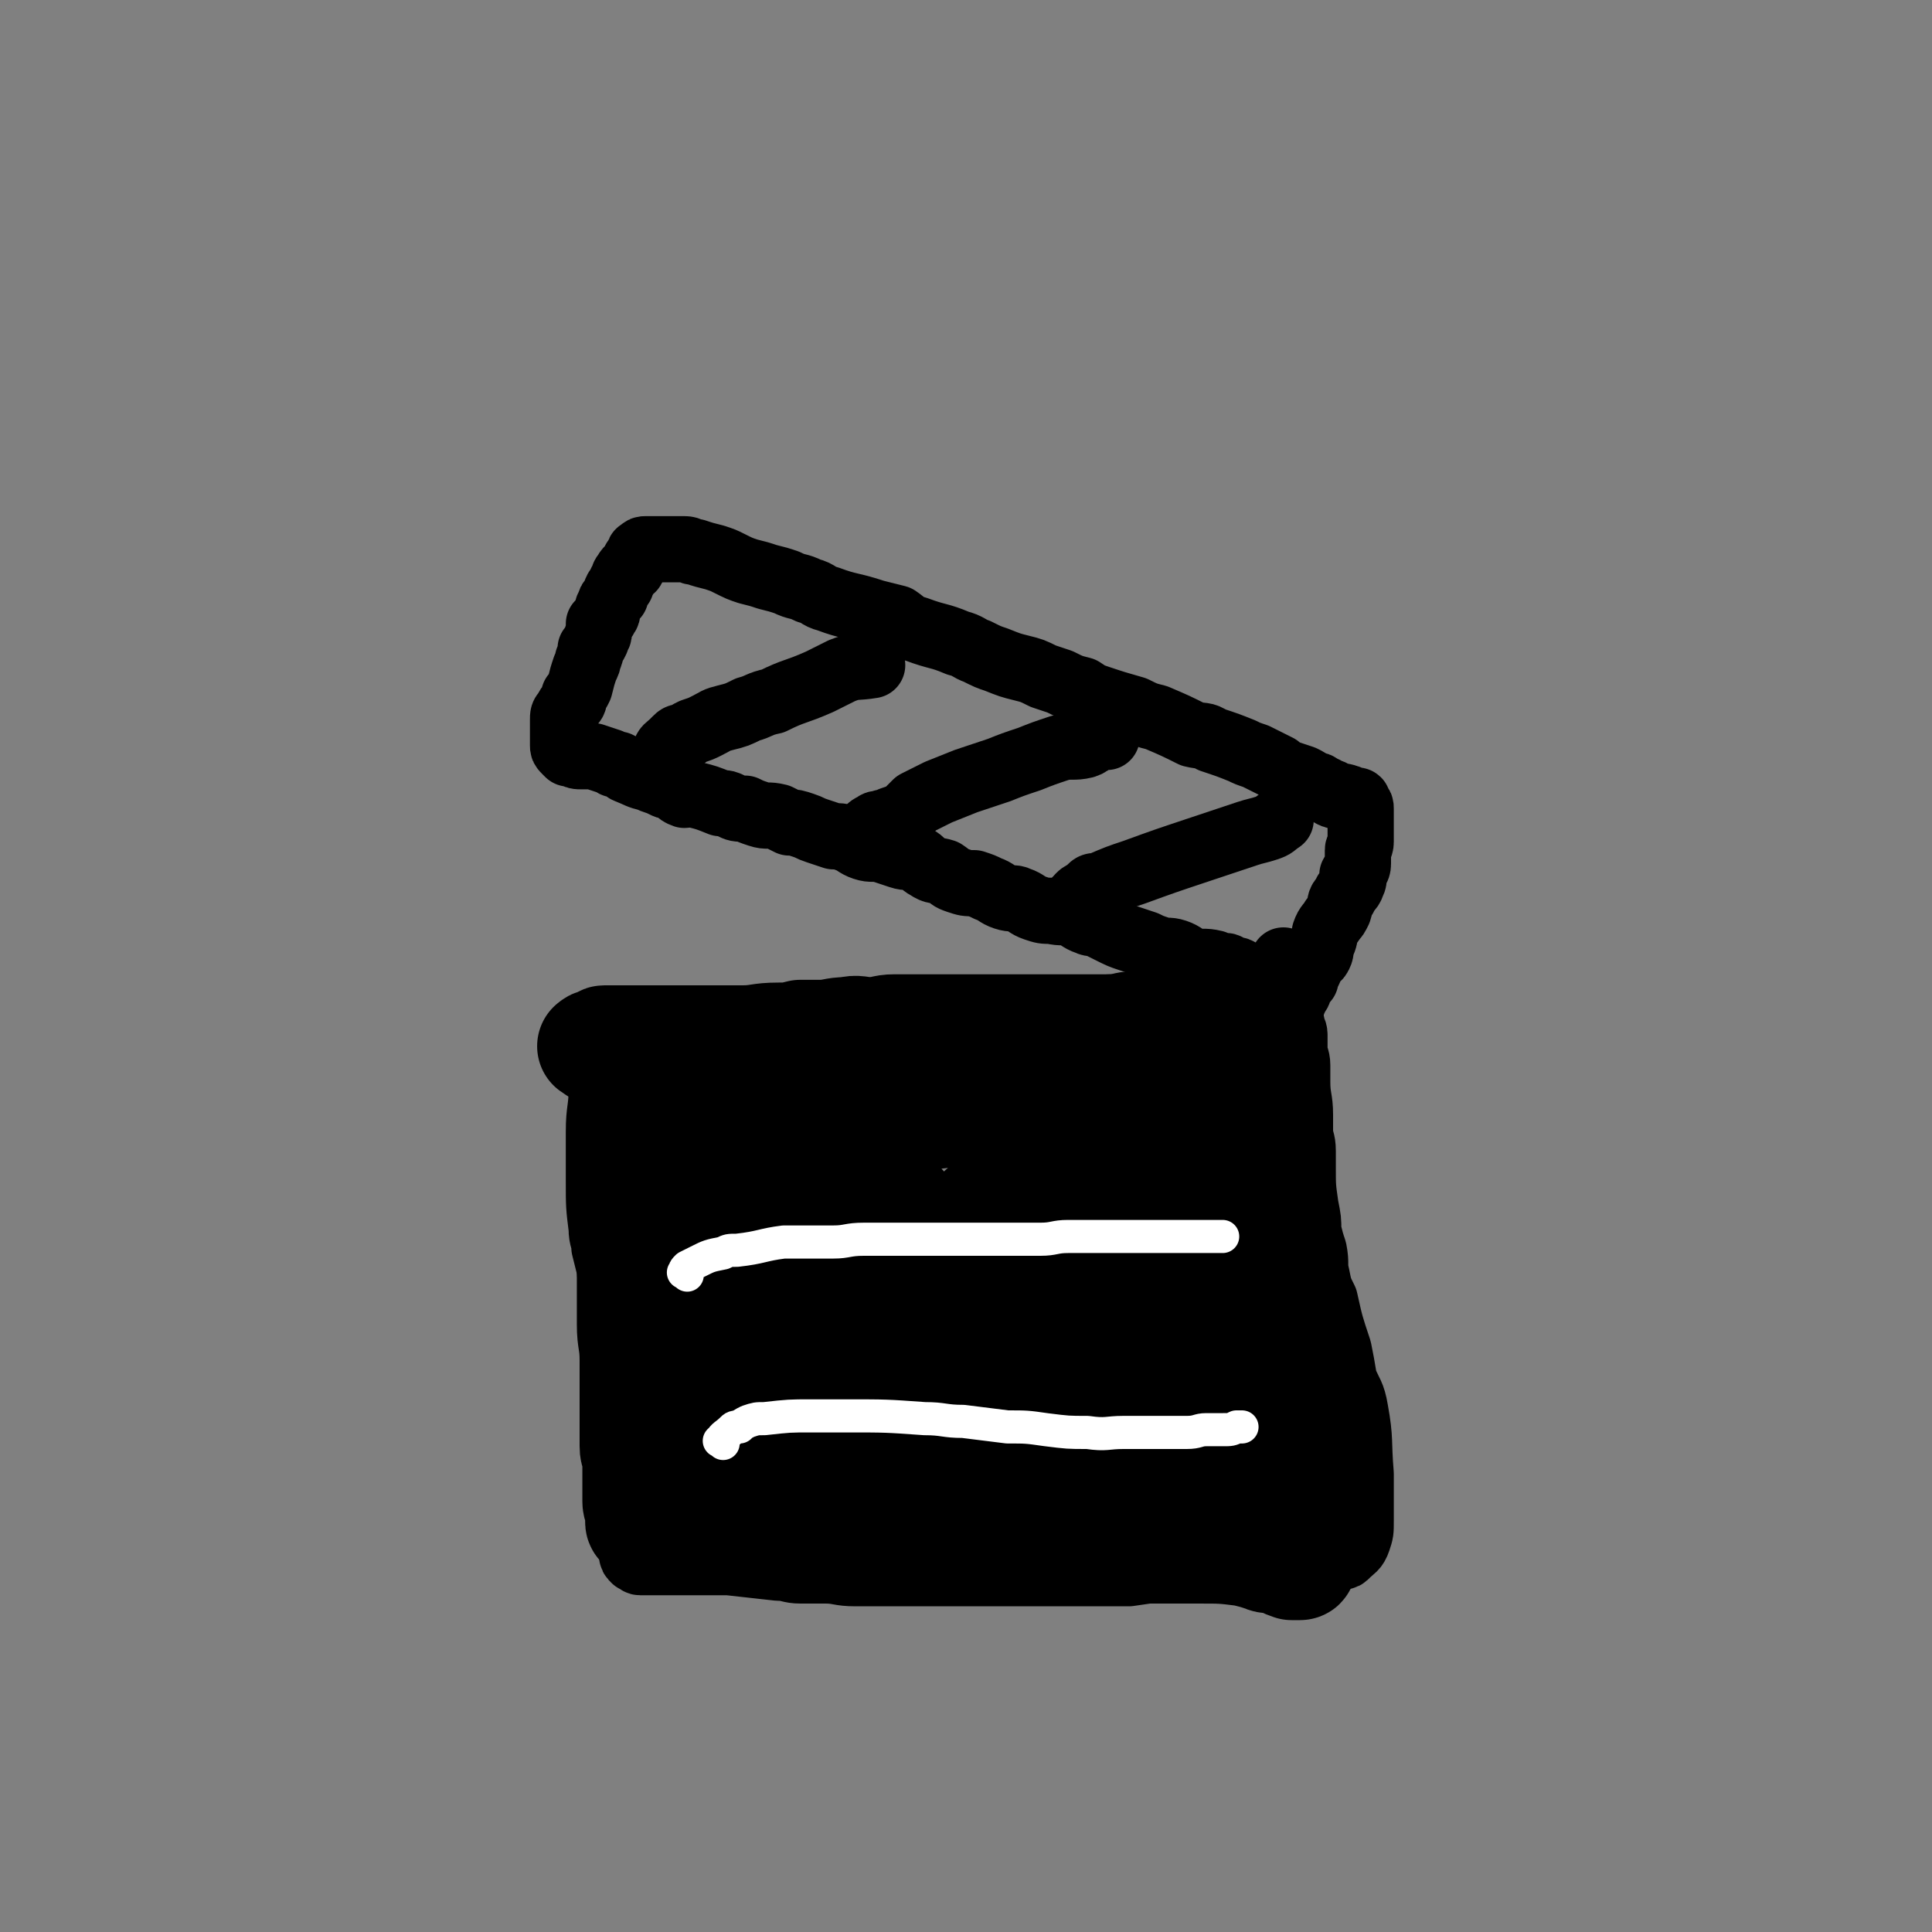 <svg viewBox='0 0 700 700' version='1.1' xmlns='http://www.w3.org/2000/svg' xmlns:xlink='http://www.w3.org/1999/xlink'><rect x="0" y="0" width="700" height="700" fill="#808080" stroke="none"/><g fill='none' stroke='#000000' stroke-width='24' stroke-linecap='round' stroke-linejoin='round'><path d='M462,359c-1,-1 -1,-1 -1,-1 -2,-1 -2,0 -4,0 -2,0 -2,0 -4,0 -1,0 -1,1 -3,1 -2,1 -2,1 -5,1 -3,1 -3,1 -6,1 -3,0 -3,0 -7,0 -3,0 -3,1 -6,1 -8,1 -8,1 -16,2 -4,0 -4,1 -8,1 -10,1 -10,1 -20,2 -5,0 -5,0 -9,0 -8,1 -8,1 -17,1 -4,0 -4,0 -8,1 -10,1 -10,1 -19,2 -5,1 -5,1 -9,2 -5,0 -5,0 -9,0 -5,0 -5,1 -9,1 -9,1 -9,1 -19,1 -5,0 -5,0 -11,0 -4,0 -4,0 -8,0 -6,0 -6,0 -13,0 -3,0 -3,0 -6,0 -5,0 -5,0 -10,0 -2,0 -2,0 -4,0 -2,0 -2,0 -5,0 -1,0 -1,0 -2,0 -2,1 -3,1 -4,2 -2,3 -1,3 -2,6 0,3 0,3 0,5 0,4 0,4 0,7 0,7 -1,7 -1,15 0,4 0,4 0,8 0,5 0,5 0,10 0,9 0,9 1,17 0,4 1,4 1,7 1,4 1,4 2,8 0,4 1,4 1,7 1,4 0,4 1,8 1,9 1,9 2,17 1,4 1,4 2,8 0,4 0,4 0,8 0,7 0,7 0,14 0,3 0,3 0,6 0,5 0,5 0,10 0,2 0,2 0,4 1,4 1,4 1,8 0,3 0,3 0,5 0,2 1,2 1,4 0,2 0,2 0,4 0,1 0,1 1,2 1,0 1,1 2,1 1,0 1,0 2,0 4,0 4,0 8,0 3,0 3,0 6,0 4,0 4,0 7,0 5,0 5,0 9,0 9,1 9,1 18,2 4,0 4,1 8,1 4,0 4,0 9,0 5,0 5,1 11,1 5,0 5,0 10,0 10,0 10,0 20,0 5,0 5,0 10,0 10,0 10,0 20,0 5,0 5,0 10,0 5,0 5,0 9,0 7,0 7,0 14,0 3,0 3,0 6,0 7,-1 7,-1 13,-2 7,-1 7,0 14,-1 3,0 3,-1 6,-1 3,0 3,0 5,0 5,0 5,0 9,0 2,0 2,0 4,0 2,0 2,0 4,0 2,0 2,0 3,0 3,0 3,0 7,0 1,0 1,0 2,0 2,0 2,-1 3,-1 2,0 2,0 4,0 1,0 1,0 3,-1 1,0 1,0 2,-1 2,-2 3,-2 4,-5 1,-3 1,-3 1,-7 0,-4 0,-4 0,-8 0,-5 0,-5 0,-9 -1,-12 0,-12 -2,-23 -1,-6 -2,-6 -4,-11 -1,-6 -1,-6 -2,-11 -3,-9 -3,-9 -5,-18 -2,-4 -2,-4 -3,-9 -1,-4 0,-4 -1,-9 -1,-3 -1,-3 -2,-7 0,-4 0,-4 -1,-9 -1,-7 -1,-7 -1,-14 0,-3 0,-3 0,-6 0,-4 -1,-4 -1,-7 0,-3 0,-3 0,-6 0,-6 -1,-6 -1,-12 0,-3 0,-3 0,-6 0,-3 -1,-3 -1,-6 0,-2 0,-2 0,-5 0,-2 -1,-2 -1,-4 -1,-4 -1,-4 -1,-8 0,-1 0,-1 0,-3 0,-2 -1,-2 -1,-5 0,-1 0,-1 0,-2 0,-2 -1,-2 -1,-4 0,-1 0,-1 0,-1 '/><path d='M450,356c-1,-1 -1,-1 -1,-1 -1,-1 0,-1 0,-2 0,0 0,-1 0,-1 -1,-1 -1,0 -3,-1 -1,0 -1,-1 -2,-1 -2,0 -2,0 -4,-1 -4,-1 -4,0 -8,-1 -3,-1 -3,-2 -6,-3 -3,-1 -3,0 -6,-1 -3,-1 -3,-1 -5,-2 -3,-1 -3,-1 -6,-2 -3,-1 -3,-1 -7,-3 -2,-1 -2,-1 -4,-2 -2,-1 -2,0 -4,-1 -3,-1 -3,-2 -6,-3 -3,-1 -3,0 -7,-1 -3,0 -3,0 -6,-1 -3,-1 -3,-2 -6,-3 -2,-1 -2,0 -5,-1 -3,-1 -3,-2 -6,-3 -2,-1 -2,-1 -5,-2 -3,0 -3,0 -6,-1 -3,-1 -2,-1 -5,-3 -3,-1 -3,0 -6,-2 -2,-1 -2,-2 -4,-3 -3,-1 -3,0 -6,-1 -3,-1 -3,-1 -6,-2 -4,-1 -4,0 -7,-1 -3,-1 -3,-2 -6,-3 -2,-1 -2,-1 -5,-1 -3,-1 -3,-1 -6,-2 -3,-1 -2,-1 -5,-2 -3,-1 -3,-1 -5,-1 -2,-1 -2,-1 -4,-2 -4,-1 -4,0 -7,-1 -3,-1 -3,-1 -5,-2 -3,0 -3,0 -5,-1 -2,-1 -2,-1 -4,-1 -5,-2 -5,-2 -9,-3 -2,-1 -3,0 -4,0 -3,-1 -2,-2 -4,-3 -2,0 -2,0 -4,-1 -2,-1 -3,-1 -5,-2 -4,-1 -3,-1 -8,-3 -1,-1 -1,-1 -3,-2 -2,0 -1,0 -3,-1 -3,-1 -3,-1 -6,-2 -2,0 -2,0 -4,0 -2,0 -2,0 -4,-1 -1,0 -1,0 -1,0 -1,-1 -1,-1 -1,-1 -1,-1 -1,-1 -1,-2 0,0 0,0 0,-1 0,-3 0,-3 0,-5 0,-2 0,-2 0,-3 0,-2 0,-2 1,-3 1,-2 1,-2 2,-3 1,-1 1,-1 1,-3 1,-1 1,-1 2,-3 1,-4 1,-4 2,-7 1,-2 1,-2 1,-3 1,-2 1,-2 1,-4 1,-1 1,-1 2,-3 0,-2 1,-1 1,-3 0,-1 0,-2 0,-3 1,-1 1,-1 2,-2 0,-1 1,-1 1,-2 0,-1 0,-2 1,-3 0,-1 0,-1 1,-2 0,-1 1,-1 1,-1 0,-1 0,-2 1,-3 0,0 0,0 1,-1 0,-1 0,-1 0,-1 1,-1 1,-1 1,-2 0,-1 1,-1 1,-1 0,-1 0,-1 1,-2 0,0 0,0 1,0 0,-1 0,-1 0,-1 0,0 1,0 1,-1 0,-1 0,-1 0,-1 1,-1 1,-1 2,-1 0,-1 -1,-2 0,-2 1,-1 1,-1 2,-1 0,0 0,0 1,0 1,0 1,0 1,0 2,0 2,0 3,0 1,0 1,0 2,0 2,0 2,0 4,0 1,0 1,0 3,0 2,0 2,1 4,1 3,1 3,1 7,2 3,1 3,1 5,2 4,2 4,2 7,3 4,1 4,1 7,2 4,1 4,1 7,2 4,2 4,1 8,3 4,1 3,2 7,3 8,3 8,2 17,5 4,1 4,1 8,2 3,2 3,3 7,4 8,3 8,2 15,5 4,1 4,2 7,3 4,2 4,2 7,3 5,2 5,2 9,3 4,1 4,1 8,3 3,1 3,1 6,2 4,2 4,2 8,3 3,2 3,2 6,3 6,2 6,2 13,4 4,2 4,2 8,3 7,3 7,3 13,6 4,1 4,0 7,2 6,2 6,2 11,4 2,1 2,1 5,2 2,1 2,1 4,2 2,1 2,1 4,2 1,1 1,1 3,2 3,1 3,1 6,2 2,1 2,1 3,2 2,1 2,0 3,1 1,1 1,1 2,1 1,1 1,1 2,1 1,0 0,1 1,1 2,1 3,0 5,1 1,0 1,1 1,1 1,1 1,0 2,0 1,0 1,0 1,1 1,1 1,1 1,2 0,1 0,1 0,3 0,1 0,1 0,2 0,2 0,2 0,3 0,2 0,2 0,4 0,2 -1,2 -1,3 0,3 0,3 0,5 0,2 -1,2 -2,4 0,1 1,1 0,3 -1,3 -2,2 -3,5 -2,2 -1,2 -2,5 -1,2 -1,2 -2,3 -1,2 -2,2 -3,5 0,1 0,2 -1,4 -1,2 0,2 -1,4 -1,2 -2,1 -3,3 -1,1 0,2 -1,3 -1,2 -1,2 -1,3 -1,1 -1,1 -2,3 -1,1 0,1 -1,2 -1,1 -1,1 -1,2 -1,1 0,1 -1,2 0,0 -1,0 -1,0 -1,1 0,1 -1,2 0,0 0,0 0,1 '/><path d='M242,274c-1,-1 -2,-1 -1,-1 0,-2 1,-2 3,-4 0,0 0,0 1,-1 1,-1 1,-1 3,-1 1,-1 1,-1 3,-2 3,-1 3,-1 5,-2 4,-2 3,-2 7,-3 4,-1 4,-1 8,-3 4,-1 4,-2 9,-3 8,-4 8,-3 17,-7 4,-2 4,-2 8,-4 5,-2 5,-1 11,-2 '/><path d='M316,302c-1,-1 -2,-1 -1,-1 0,-1 0,-1 2,-2 1,-1 1,0 3,-1 1,0 2,0 3,-1 3,-1 3,-1 5,-2 2,-2 2,-2 4,-4 4,-2 4,-2 8,-4 5,-2 5,-2 10,-4 6,-2 6,-2 12,-4 5,-2 5,-2 11,-4 5,-2 5,-2 11,-4 4,-1 5,0 9,-1 3,-1 2,-2 5,-3 1,-1 1,0 3,0 '/><path d='M391,329c-1,-1 -2,-1 -1,-1 0,-2 0,-2 1,-3 1,-1 1,-1 2,-1 1,-1 1,-1 2,-2 1,-1 1,-1 3,-1 7,-3 7,-3 13,-5 11,-4 11,-4 23,-8 9,-3 9,-3 18,-6 3,-1 4,-1 7,-2 3,-1 2,-1 5,-3 '/><path d='M250,418c-1,-1 -2,-2 -1,-1 0,6 0,7 1,15 1,9 1,9 1,18 1,20 1,20 1,41 0,9 0,9 0,18 0,6 0,6 0,12 0,6 0,6 0,12 0,1 0,3 0,2 0,-1 0,-3 0,-5 0,-8 0,-8 0,-15 0,-9 0,-9 -1,-19 -1,-12 -1,-12 -2,-24 -2,-15 -2,-15 -4,-30 -2,-14 -2,-14 -4,-27 -1,-9 -1,-9 -1,-18 0,-6 0,-6 0,-11 0,-3 0,-3 0,-6 0,-1 0,-3 0,-3 0,3 0,5 0,10 0,7 0,7 -1,14 -2,9 -2,9 -4,19 -1,8 -1,8 -3,16 -1,7 -1,7 -1,13 -1,5 -1,5 -1,10 0,5 -1,4 -1,9 0,2 0,2 0,4 0,3 0,3 0,5 0,0 0,1 1,1 1,0 1,0 2,0 1,-1 1,-1 1,-3 2,-5 2,-5 3,-10 2,-5 1,-5 2,-11 2,-11 3,-11 4,-22 1,-9 0,-15 1,-17 0,-1 1,5 1,9 1,20 1,20 1,40 0,10 0,10 0,21 0,8 1,8 1,15 0,5 0,5 0,10 0,2 0,2 1,4 0,1 0,3 1,3 0,-1 0,-2 0,-3 2,-11 2,-11 2,-22 0,-7 0,-7 0,-13 0,-4 0,-4 0,-7 0,-2 0,-2 0,-5 0,-1 0,-2 0,-1 0,2 0,3 0,7 0,6 -1,6 -1,12 -1,7 -1,7 -2,13 0,5 -1,5 -1,9 0,3 0,3 0,7 0,2 -1,2 -1,4 0,2 0,2 0,4 0,1 0,1 0,2 0,0 0,1 0,1 3,1 3,0 6,0 11,0 11,0 22,0 6,0 6,0 12,0 11,0 11,-1 23,0 2,0 2,1 3,2 2,1 3,1 3,2 -1,3 -2,4 -5,6 -4,2 -5,1 -10,2 -6,0 -6,1 -12,1 -5,0 -5,0 -10,0 -4,0 -7,0 -8,-1 -1,0 1,-2 3,-2 7,-2 8,-2 15,-2 23,0 23,0 45,1 9,0 9,1 17,2 8,1 8,0 16,1 0,0 -1,0 -1,0 -7,-2 -7,-2 -14,-4 -11,-1 -11,-1 -23,-2 '/></g>
<g fill='none' stroke='#000000' stroke-width='40' stroke-linecap='round' stroke-linejoin='round'><path d='M258,522c-1,-1 -1,-2 -1,-1 -1,0 -1,1 0,2 1,1 2,1 4,2 2,1 2,0 3,0 3,1 3,1 5,2 3,0 3,1 6,1 8,1 8,1 15,2 3,0 3,1 7,1 8,1 8,1 16,2 7,1 7,1 15,2 8,1 8,0 15,1 5,1 5,1 9,2 4,0 4,0 8,0 5,0 5,1 9,2 5,0 5,0 9,1 5,1 5,1 9,1 3,1 3,1 7,1 3,0 3,0 6,0 4,0 4,1 7,1 3,0 3,0 6,0 4,0 4,0 8,0 3,0 3,0 6,0 3,0 3,0 6,0 2,0 2,0 4,0 2,0 2,0 4,0 2,0 2,0 4,0 2,0 2,0 3,-1 1,0 1,0 2,0 1,0 1,0 2,-1 1,0 1,-1 2,-2 0,-2 1,-2 1,-4 1,-8 1,-8 2,-16 1,-4 1,-4 1,-9 0,-5 0,-5 0,-9 0,-6 1,-6 1,-11 0,-5 0,-5 0,-11 0,-5 0,-5 0,-10 0,-6 0,-6 0,-12 0,-4 0,-4 0,-9 0,-4 0,-4 0,-8 0,-4 0,-4 0,-7 0,-4 0,-4 -1,-7 0,-4 0,-4 0,-7 0,-5 0,-5 0,-10 0,-2 -1,-2 -1,-4 0,-2 0,-2 0,-4 0,-2 0,-2 0,-4 0,-1 0,-1 0,-3 0,-1 0,-1 0,-2 0,-1 0,-1 0,-2 0,-1 0,-1 0,-1 -1,-1 -1,-1 -1,-2 0,0 0,-1 0,-1 -1,-1 -1,-1 -1,-1 -2,-1 -2,-1 -4,-1 -2,0 -2,0 -4,0 -3,0 -3,0 -6,0 -4,0 -4,0 -8,0 -5,0 -5,0 -9,1 -5,0 -5,1 -10,1 -5,1 -5,1 -10,2 -4,0 -4,0 -8,1 -10,2 -10,2 -20,5 -4,1 -4,1 -8,2 -4,1 -4,1 -8,2 -4,1 -4,1 -8,2 -8,2 -8,2 -17,3 -5,1 -5,1 -9,2 -5,1 -5,1 -9,1 -4,1 -4,1 -9,1 -8,0 -8,0 -16,0 -3,0 -3,0 -7,0 -5,0 -5,0 -9,0 -4,0 -4,0 -7,0 -3,0 -3,0 -6,0 -3,0 -3,0 -6,0 -2,0 -2,0 -4,0 -2,0 -2,0 -4,0 -2,0 -2,0 -3,0 -1,0 -1,0 -2,0 -1,0 -1,0 -1,0 -1,0 -1,0 -2,0 0,0 0,-1 0,-1 0,-1 -1,0 -1,0 -1,0 0,-1 0,-1 0,0 1,0 1,0 1,1 1,1 1,3 1,2 1,2 1,5 1,4 1,4 1,7 0,5 1,5 1,9 0,5 0,5 0,10 1,3 1,3 1,7 0,3 0,3 0,7 0,3 1,3 1,5 1,5 1,5 1,9 0,1 1,1 1,2 0,0 0,1 0,1 0,0 1,1 2,0 1,-2 1,-2 1,-5 1,-4 1,-4 2,-8 0,-5 0,-5 1,-10 1,-6 1,-6 1,-12 1,-4 1,-4 1,-8 0,-3 0,-3 0,-7 0,-2 0,-2 1,-5 0,-2 1,-2 1,-4 0,-2 -1,-2 0,-4 0,-1 1,-1 2,-2 1,-2 1,-2 2,-3 2,-2 2,-2 4,-2 3,-1 3,-2 6,-2 4,0 4,0 8,0 5,0 5,-1 10,-1 7,-1 7,-1 15,-1 7,0 7,0 14,0 7,0 7,0 14,0 7,0 7,1 14,1 5,0 5,0 9,1 4,0 4,0 7,0 3,0 3,0 5,1 1,1 1,1 1,2 -2,0 -3,0 -5,0 -7,0 -7,0 -13,0 -10,0 -10,0 -19,0 -8,0 -8,0 -16,0 -7,0 -7,0 -13,-1 -4,0 -4,0 -9,-1 -3,0 -3,0 -5,-1 -2,-1 -4,-2 -4,-2 0,-1 2,0 5,0 5,0 5,0 11,0 8,0 8,0 17,0 9,1 9,1 19,2 11,1 11,2 22,3 10,1 10,1 20,2 9,1 9,1 18,2 5,1 5,1 11,2 5,0 5,1 10,2 4,1 4,1 9,1 1,1 2,0 3,1 4,3 5,3 6,8 2,11 0,11 0,23 0,9 0,9 0,17 0,9 0,9 -1,17 -1,8 -2,8 -3,16 -1,6 -1,7 -2,13 -1,5 -1,5 -2,11 -1,6 -1,6 -2,12 0,2 0,2 -1,3 0,0 0,1 -1,1 -1,0 -1,-1 -1,-2 -2,-6 -2,-6 -3,-12 -2,-10 -1,-10 -3,-20 -2,-13 -2,-13 -4,-26 -2,-12 -2,-12 -3,-24 -2,-8 -2,-8 -3,-17 -1,-6 -2,-6 -2,-12 -1,-3 0,-3 -1,-7 0,-1 -1,-3 -1,-2 -1,1 -1,3 -1,7 0,9 1,9 0,17 -1,11 -1,11 -3,21 -2,10 -3,10 -5,21 -1,6 0,6 -2,12 0,4 -1,4 -2,8 -1,2 0,2 -1,5 0,1 0,2 -1,2 0,1 0,-1 -1,-2 0,-4 0,-4 0,-8 0,-9 0,-9 0,-18 0,-10 0,-10 -1,-20 -1,-7 -1,-7 -2,-15 -1,-4 0,-4 -1,-8 -1,-3 -2,-6 -3,-5 -1,1 -1,4 -1,8 -1,10 -2,10 -2,19 0,9 1,9 0,18 -1,9 -1,9 -2,17 -1,4 -2,4 -2,9 -1,3 0,4 -1,6 -1,1 -2,1 -2,1 -2,0 -2,-1 -3,-3 -4,-16 -4,-16 -7,-33 -1,-8 -1,-8 -2,-16 -1,-7 -1,-7 -3,-13 0,-1 0,-3 0,-2 -2,4 -2,6 -3,11 -2,10 -1,11 -3,21 -2,10 -2,10 -3,20 -2,7 -1,7 -3,15 -2,5 -2,6 -4,11 0,0 -1,0 -1,0 -1,-2 -1,-3 -2,-6 -1,-8 0,-8 -1,-17 -1,-10 0,-10 -2,-20 -2,-15 -2,-15 -5,-30 -1,-3 0,-3 -2,-6 0,-1 -1,-1 -2,-1 -1,1 -1,2 -2,3 -1,6 -2,6 -2,12 -1,8 -1,8 -1,16 0,7 0,7 0,14 0,8 0,8 0,16 0,1 0,2 0,3 0,0 0,-1 0,-1 1,-3 1,-3 1,-5 1,-7 1,-7 2,-14 0,-7 1,-7 1,-15 0,-7 0,-7 0,-15 0,-1 1,-3 0,-3 -2,3 -3,5 -5,10 -3,9 -3,9 -4,18 -2,9 -1,9 -3,18 -1,6 -1,6 -2,12 -1,3 -1,3 -2,6 0,2 0,2 -1,4 0,0 -1,0 -1,0 -2,-2 -2,-3 -3,-6 -3,-7 -3,-7 -4,-14 -3,-9 -2,-9 -4,-18 -2,-8 -2,-8 -4,-15 -1,-4 -1,-4 -3,-9 0,-1 0,-1 -1,-2 0,-1 -1,-1 -1,-1 -1,1 -1,2 -1,3 -2,7 -1,7 -2,14 0,8 0,8 0,16 0,6 0,6 0,12 0,4 0,6 0,9 0,1 0,0 0,-1 0,-2 0,-2 0,-5 0,-16 0,-16 -1,-32 0,-8 -1,-8 -2,-16 -1,-5 -1,-5 -2,-9 -1,-3 -1,-3 -2,-5 0,-1 -1,-1 -1,-1 -1,0 -2,1 -2,2 -1,6 0,6 0,11 -1,7 -1,7 -2,14 0,5 0,5 0,11 0,2 0,2 0,5 0,1 0,3 0,2 0,0 0,-2 0,-4 0,-6 0,-6 0,-12 0,-7 1,-7 2,-15 1,-10 2,-10 3,-19 1,-3 0,-3 0,-5 1,-2 1,-2 1,-4 0,-1 1,-1 1,-2 0,-1 0,-1 0,-2 0,0 0,0 0,-1 0,-1 0,-1 0,-1 -1,0 -1,0 -2,0 0,0 -1,0 -1,0 -1,0 -2,0 -3,1 -1,3 -1,4 -2,7 -2,8 -3,8 -5,15 -3,8 -3,8 -5,16 -2,9 -2,9 -3,18 -1,8 -2,8 -2,17 -1,7 -1,7 -2,14 0,5 -1,5 -1,10 0,3 0,3 0,7 0,2 -1,2 -1,4 0,2 0,2 0,4 0,1 0,1 0,2 0,2 -1,2 -1,4 0,0 0,0 0,1 0,0 0,0 0,0 -1,1 -1,1 -1,2 -1,0 0,0 0,0 3,0 3,0 5,0 5,0 5,0 10,0 7,0 7,0 14,0 6,0 6,1 12,2 4,0 4,0 8,1 4,1 4,1 8,2 2,0 3,0 3,1 -1,2 -3,3 -6,4 -10,2 -11,1 -21,1 -5,0 -5,0 -10,0 -5,0 -5,0 -10,0 -2,0 -4,0 -3,0 3,0 5,0 10,0 6,0 6,0 12,0 8,0 8,0 16,0 17,2 17,3 35,4 6,0 6,0 12,0 7,0 7,0 14,0 1,0 1,0 2,0 0,0 0,0 -1,0 -2,0 -2,0 -4,0 -4,0 -4,0 -8,0 -7,-1 -7,-1 -14,-2 -2,0 -2,0 -4,0 0,0 -1,0 -1,0 5,0 5,0 10,0 8,0 8,1 15,2 8,0 8,0 16,1 6,1 6,1 13,2 5,0 5,-1 10,-1 4,0 4,1 8,1 4,1 4,1 8,2 4,0 4,0 8,0 4,0 4,0 8,0 4,0 4,0 7,0 3,0 3,1 6,1 3,0 3,0 7,1 2,0 2,0 5,0 2,0 2,1 4,1 2,0 2,1 4,1 1,0 1,0 2,0 1,0 1,0 2,0 0,-1 0,-2 0,-4 0,-2 0,-2 0,-5 0,-3 0,-3 0,-6 0,-5 -1,-5 -1,-9 0,-6 0,-6 -1,-11 0,-6 -1,-6 -1,-11 -1,-6 -1,-6 -2,-11 0,-6 0,-6 -1,-11 -1,-4 0,-4 -1,-8 -2,-7 -2,-7 -5,-12 -2,-3 -3,-2 -5,-3 -5,0 -5,0 -10,0 -8,0 -8,-1 -16,0 -9,1 -9,3 -18,5 -11,2 -11,2 -22,3 -10,2 -10,2 -21,3 -11,1 -11,1 -23,1 -10,0 -10,1 -20,0 -7,-1 -7,-1 -14,-3 -4,-1 -4,-1 -9,-2 -3,-1 -3,-1 -5,-2 -1,-1 -2,-1 -2,-3 0,-1 0,-2 1,-2 4,-3 4,-3 9,-4 7,-3 8,-2 15,-4 7,-1 7,-1 14,-3 4,-1 5,0 9,-2 4,-1 9,-2 7,-4 -4,-4 -8,-4 -17,-6 -8,-1 -8,0 -16,-1 -6,0 -6,0 -12,-1 -4,-1 -4,-1 -9,-2 -2,-1 -2,-1 -4,-2 -2,-1 -2,-1 -3,-3 -1,-1 0,-2 1,-3 1,-2 1,-2 4,-3 2,-1 2,-1 5,-2 3,-1 3,-1 5,-1 2,0 3,-1 3,0 0,1 -2,1 -3,3 -3,2 -3,2 -6,4 -4,2 -4,1 -8,3 -4,1 -4,1 -7,2 -2,1 -3,0 -4,1 -1,1 -1,2 0,2 2,0 3,0 6,0 5,0 5,0 11,0 7,0 7,0 15,0 8,0 8,-1 16,0 6,1 6,2 12,3 7,2 7,2 14,4 6,2 6,2 11,3 6,2 7,2 13,4 5,1 5,1 11,4 6,3 6,3 12,7 3,2 3,2 4,4 2,3 1,3 2,6 0,4 1,5 0,9 -1,5 -1,5 -3,10 -2,6 -2,6 -5,12 -2,5 -2,5 -5,9 -2,4 -2,4 -4,7 -2,2 -2,2 -3,4 -1,2 -1,1 -3,3 0,0 -1,0 -1,1 0,1 0,1 0,1 1,1 1,0 2,0 2,-1 1,-1 3,-1 3,-1 3,-1 6,-2 3,0 3,0 6,0 4,0 4,0 8,0 4,0 4,0 8,0 3,0 3,1 5,1 3,1 3,0 5,1 2,0 2,0 3,1 0,0 1,0 1,1 -3,0 -4,-1 -7,-1 -3,0 -3,0 -5,0 -2,0 -2,0 -3,0 -1,0 -1,-1 -2,-2 0,0 0,-1 0,-1 1,0 1,0 2,0 3,0 3,0 5,0 2,0 2,0 4,0 1,0 1,0 3,0 '/><path d='M448,384c-1,-1 -1,-1 -1,-1 -1,-1 -2,0 -3,0 0,0 0,0 -1,0 -1,0 -1,0 -1,0 -1,0 -1,0 -2,0 -5,0 -5,-1 -10,-1 -5,0 -5,0 -10,-1 -3,0 -3,-1 -5,-1 -6,0 -6,0 -11,0 -6,0 -6,0 -12,0 -5,0 -5,0 -9,0 -3,0 -3,-1 -7,-1 -3,-1 -3,0 -7,0 -3,0 -3,0 -7,0 -3,0 -3,0 -7,0 -3,0 -3,0 -7,0 -3,0 -3,0 -7,0 -4,0 -4,0 -8,0 -4,0 -4,0 -9,0 -3,0 -3,0 -6,0 -4,0 -4,0 -7,0 -3,0 -3,0 -6,0 -1,0 -1,0 -3,0 '/><path d='M216,380c-1,-1 -2,-1 -1,-1 0,-1 1,0 3,-1 1,0 0,-1 1,-1 1,0 1,0 2,0 1,0 1,0 1,0 3,0 3,0 5,0 3,0 3,0 5,0 2,0 2,0 3,0 2,0 2,0 4,0 3,0 3,0 5,0 3,0 3,0 5,0 4,0 4,0 7,0 4,0 4,0 7,0 3,0 3,0 6,0 6,0 6,-1 13,-1 4,0 4,0 8,-1 4,0 4,0 7,0 5,0 5,-1 10,-1 4,-1 4,0 8,0 5,0 5,-1 9,-1 4,0 4,0 8,0 4,0 4,0 8,0 3,0 3,0 7,0 4,0 4,0 7,0 5,0 5,0 9,0 4,0 4,0 8,0 4,0 4,0 8,0 3,0 3,0 7,0 3,0 3,0 6,0 6,0 6,0 12,0 3,0 3,0 6,0 5,0 5,1 9,1 3,0 3,0 7,0 4,1 4,1 7,1 4,0 4,1 7,1 3,1 3,1 6,2 3,0 3,1 6,2 1,1 1,0 3,1 2,2 2,3 3,5 2,3 2,3 3,6 1,3 1,4 1,7 0,4 1,4 1,9 0,5 0,5 0,9 0,6 0,6 0,11 1,10 1,10 2,19 1,4 1,4 2,9 0,4 0,4 0,8 1,4 1,4 2,8 0,4 0,4 0,7 0,3 0,3 0,6 0,4 0,4 0,7 0,3 0,3 0,7 0,4 0,4 0,7 0,4 0,4 0,8 0,3 0,3 0,7 0,4 0,4 1,8 0,3 0,3 0,6 0,3 0,3 0,6 0,3 0,3 0,6 0,2 0,2 0,4 0,2 0,2 0,5 0,1 0,1 0,3 0,1 0,1 0,2 0,1 0,1 0,2 0,1 0,1 0,2 0,1 1,1 1,1 1,1 0,1 0,1 -1,0 -2,0 -3,0 -3,-1 -2,-1 -5,-2 -3,-1 -3,0 -5,-1 -3,-1 -3,-1 -7,-2 -8,-1 -8,-1 -17,-1 -7,0 -7,0 -14,0 -4,0 -4,0 -7,0 -3,0 -3,0 -6,0 -8,0 -8,0 -16,0 -4,0 -4,0 -9,0 -4,0 -4,-1 -8,-1 -4,-1 -4,-1 -8,-2 -4,0 -4,-1 -7,-1 -6,-1 -6,-1 -13,-1 -3,0 -3,0 -6,0 -3,-1 -3,-1 -6,-1 -4,0 -4,0 -7,0 -4,0 -4,0 -7,0 -4,0 -4,-1 -7,-1 -4,0 -4,0 -7,0 -3,0 -3,0 -6,0 -2,0 -2,0 -5,0 -3,0 -3,0 -5,0 -2,-1 -2,-1 -4,-1 -3,0 -2,-1 -5,-1 -2,0 -2,0 -5,0 -1,0 -1,0 -3,0 -3,0 -3,-1 -6,-1 -2,0 -2,0 -4,0 -2,0 -2,0 -4,0 -2,0 -2,0 -4,0 -3,0 -3,0 -6,0 -2,0 -2,0 -3,0 -2,0 -2,0 -3,0 -1,0 -1,1 -3,1 -1,0 -1,0 -2,0 -1,0 -1,0 -2,0 -2,0 -2,0 -3,0 0,0 0,0 0,0 -1,0 -1,0 -1,-1 0,0 0,0 0,-1 0,-1 0,-2 0,-3 0,-1 -1,-1 -1,-3 0,-2 0,-2 0,-4 0,-3 0,-3 0,-7 0,-2 0,-2 0,-4 0,-3 -1,-2 -1,-5 0,-3 0,-3 0,-5 0,-6 0,-6 0,-12 0,-7 0,-7 0,-14 0,-7 -1,-7 -1,-13 0,-3 0,-3 0,-6 0,-3 0,-3 0,-6 0,-3 0,-3 0,-5 0,-3 0,-3 0,-6 0,-5 -1,-5 -1,-11 0,-6 0,-6 0,-11 0,-5 0,-5 0,-10 0,-3 0,-3 0,-5 0,-2 0,-2 0,-4 0,-3 0,-3 0,-6 0,-1 0,-1 0,-2 0,-2 0,-2 0,-3 0,-2 1,-2 2,-3 0,-1 0,-1 0,-2 0,-1 0,-1 0,-1 '/></g>
<g fill='none' stroke='#FFFFFF' stroke-width='12' stroke-linecap='round' stroke-linejoin='round'><path d='M249,462c-1,-1 -2,-1 -1,-1 0,-1 0,-1 1,-2 2,-1 2,-1 4,-2 4,-2 4,-2 9,-3 2,-1 2,-1 5,-1 9,-1 9,-2 17,-3 4,0 4,0 8,0 5,0 5,0 10,0 5,0 5,-1 11,-1 5,0 5,0 11,0 9,0 9,0 19,0 4,0 4,0 9,0 6,0 6,0 12,0 7,0 7,0 13,0 5,0 5,-1 10,-1 5,0 5,0 10,0 5,0 5,0 9,0 5,0 5,0 10,0 5,0 5,0 10,0 4,0 4,0 7,0 3,0 3,0 6,0 2,0 2,0 4,0 '/><path d='M262,523c-1,-1 -2,-1 -1,-1 1,-2 2,-2 4,-4 1,-1 1,-1 3,-1 1,-1 1,-1 3,-2 3,-1 3,-1 6,-1 9,-1 9,-1 17,-1 7,0 7,0 13,0 14,0 14,0 28,1 7,0 7,1 14,1 8,1 8,1 16,2 7,0 7,0 14,1 8,1 8,1 15,1 7,1 7,0 13,0 6,0 6,0 12,0 6,0 6,0 11,0 4,0 4,-1 7,-1 3,0 3,0 6,0 3,0 3,0 5,-1 1,0 1,0 2,0 '/></g>
</svg>